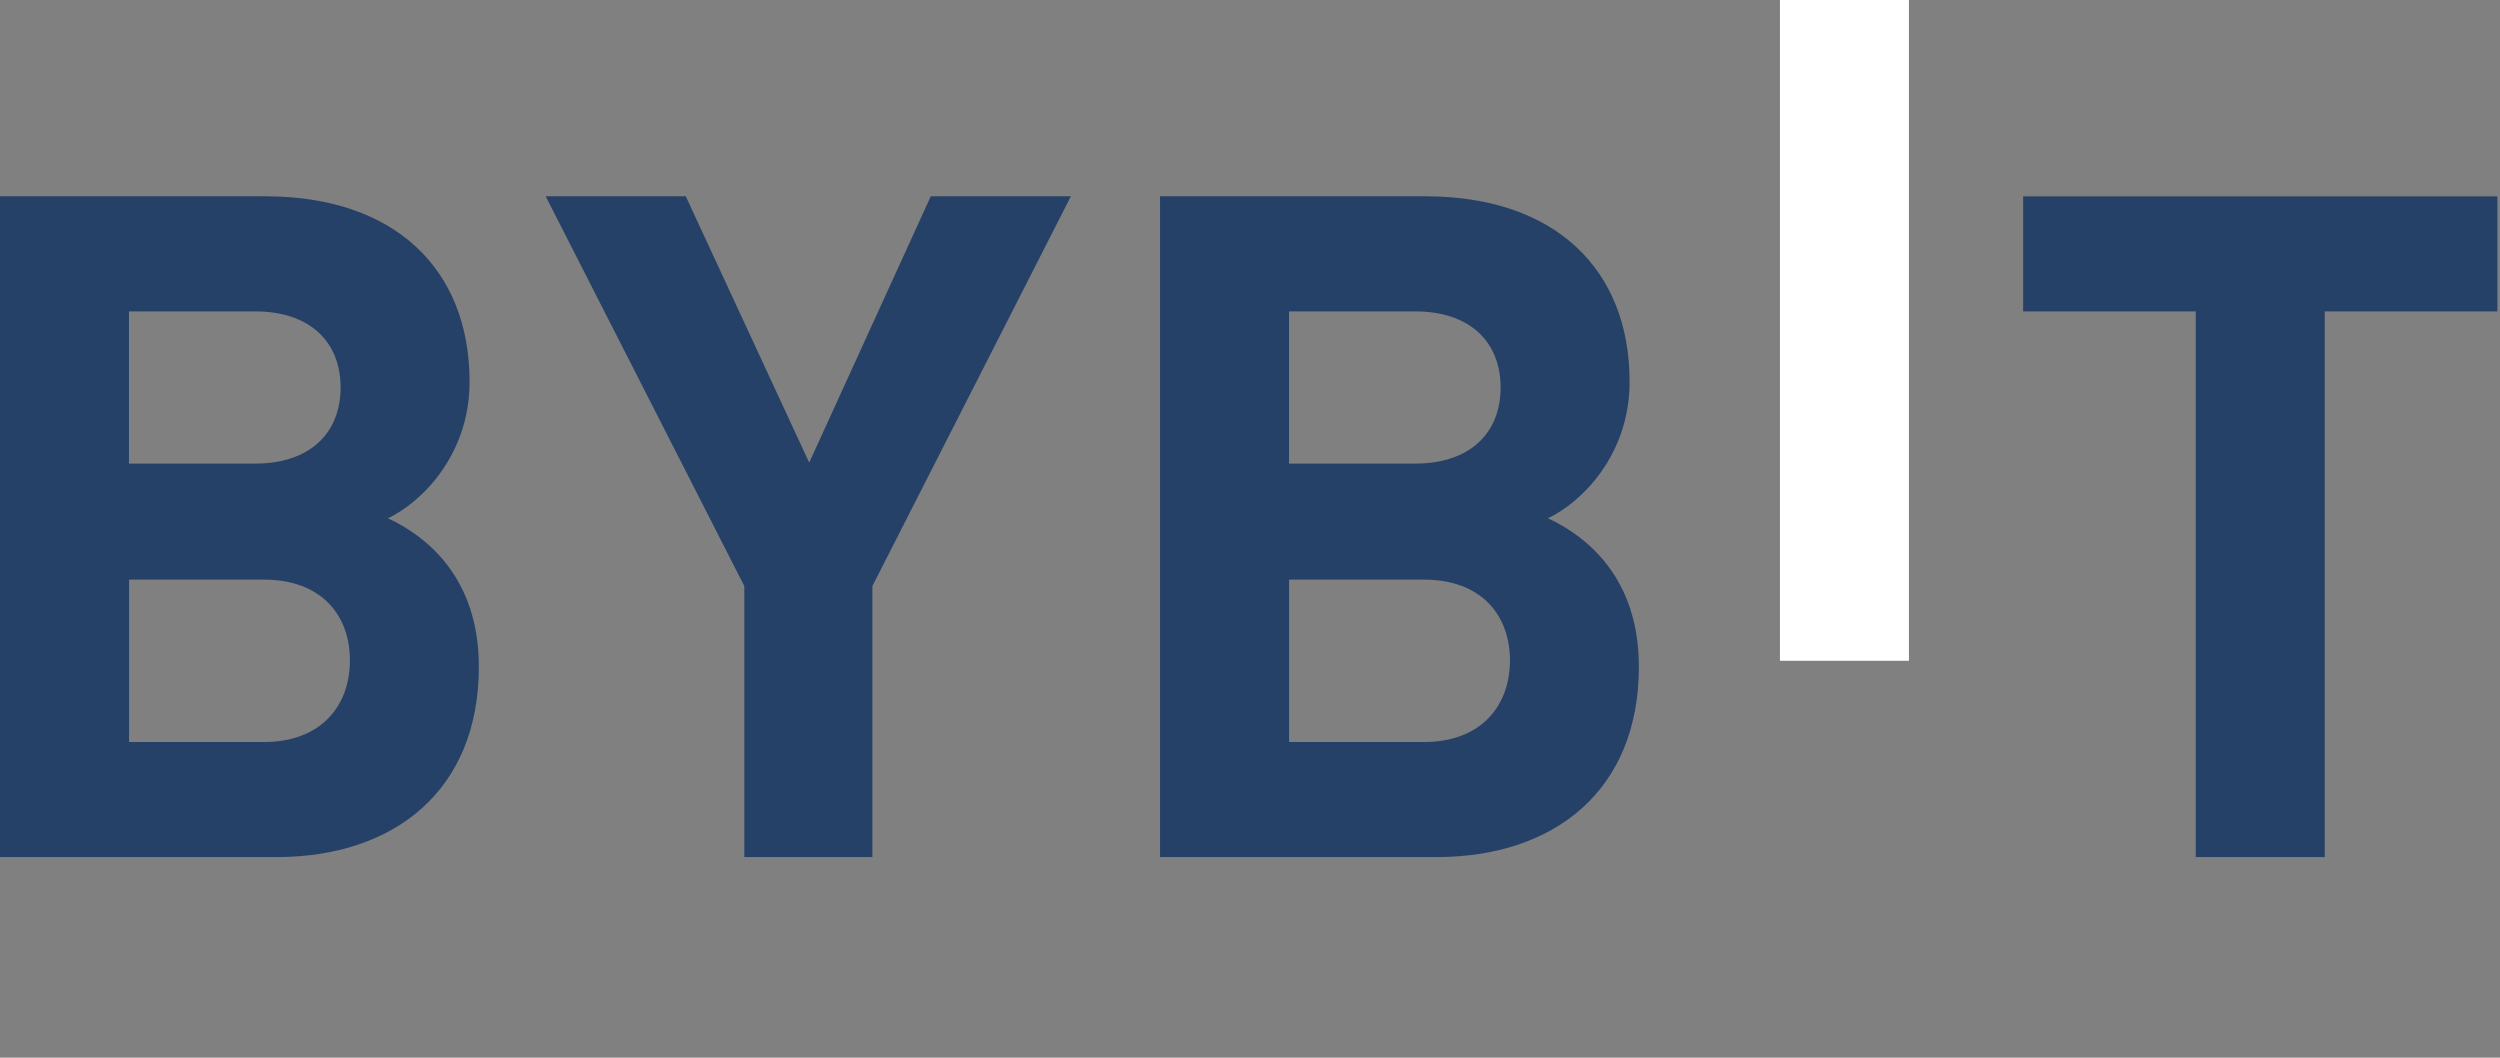 <svg width="364" height="154" viewBox="0 0 364 154" fill="none" xmlns="http://www.w3.org/2000/svg">
<rect x="0" y="0" width="364" height="154" fill="#808080" stroke="none"/>
<path d="M259.16 96.21V0H277.94V96.21H259.16Z" fill="white"/>
<path d="M40.27 124.79H0V28.58H38.64C57.42 28.58 68.37 39.12 68.37 55.6C68.37 66.27 61.34 73.17 56.48 75.46C62.29 78.16 69.72 84.24 69.72 97.08C69.73 115.06 57.43 124.79 40.27 124.79ZM37.16 45.34H18.78V67.5H37.16C45.13 67.5 49.59 63.04 49.59 56.42C49.6 49.8 45.14 45.34 37.16 45.34ZM38.38 84.39H18.79V108.04H38.38C46.89 108.04 50.95 102.63 50.95 96.15C50.95 89.66 46.89 84.39 38.38 84.39Z" fill="#264167"/>
<path d="M127.02 85.33V124.79H108.37V85.33L79.45 28.58H99.85L117.82 67.36L135.52 28.58H155.92L127.02 85.33Z" fill="#264167"/>
<path d="M209.17 124.79H168.9V28.58H207.54C226.32 28.58 237.27 39.12 237.27 55.6C237.27 66.27 230.24 73.17 225.38 75.46C231.19 78.16 238.62 84.24 238.62 97.08C238.63 115.06 226.33 124.79 209.17 124.79ZM206.06 45.34H187.68V67.5H206.06C214.03 67.5 218.49 63.04 218.49 56.42C218.49 49.8 214.03 45.34 206.06 45.34ZM207.28 84.39H187.69V108.04H207.28C215.79 108.04 219.85 102.63 219.85 96.15C219.84 89.66 215.79 84.39 207.28 84.39Z" fill="#264167"/>
<path d="M338.48 45.34V124.79H319.7V45.34H294.57V28.59H363.62V45.34H338.48Z" fill="#264167"/>
</svg>
